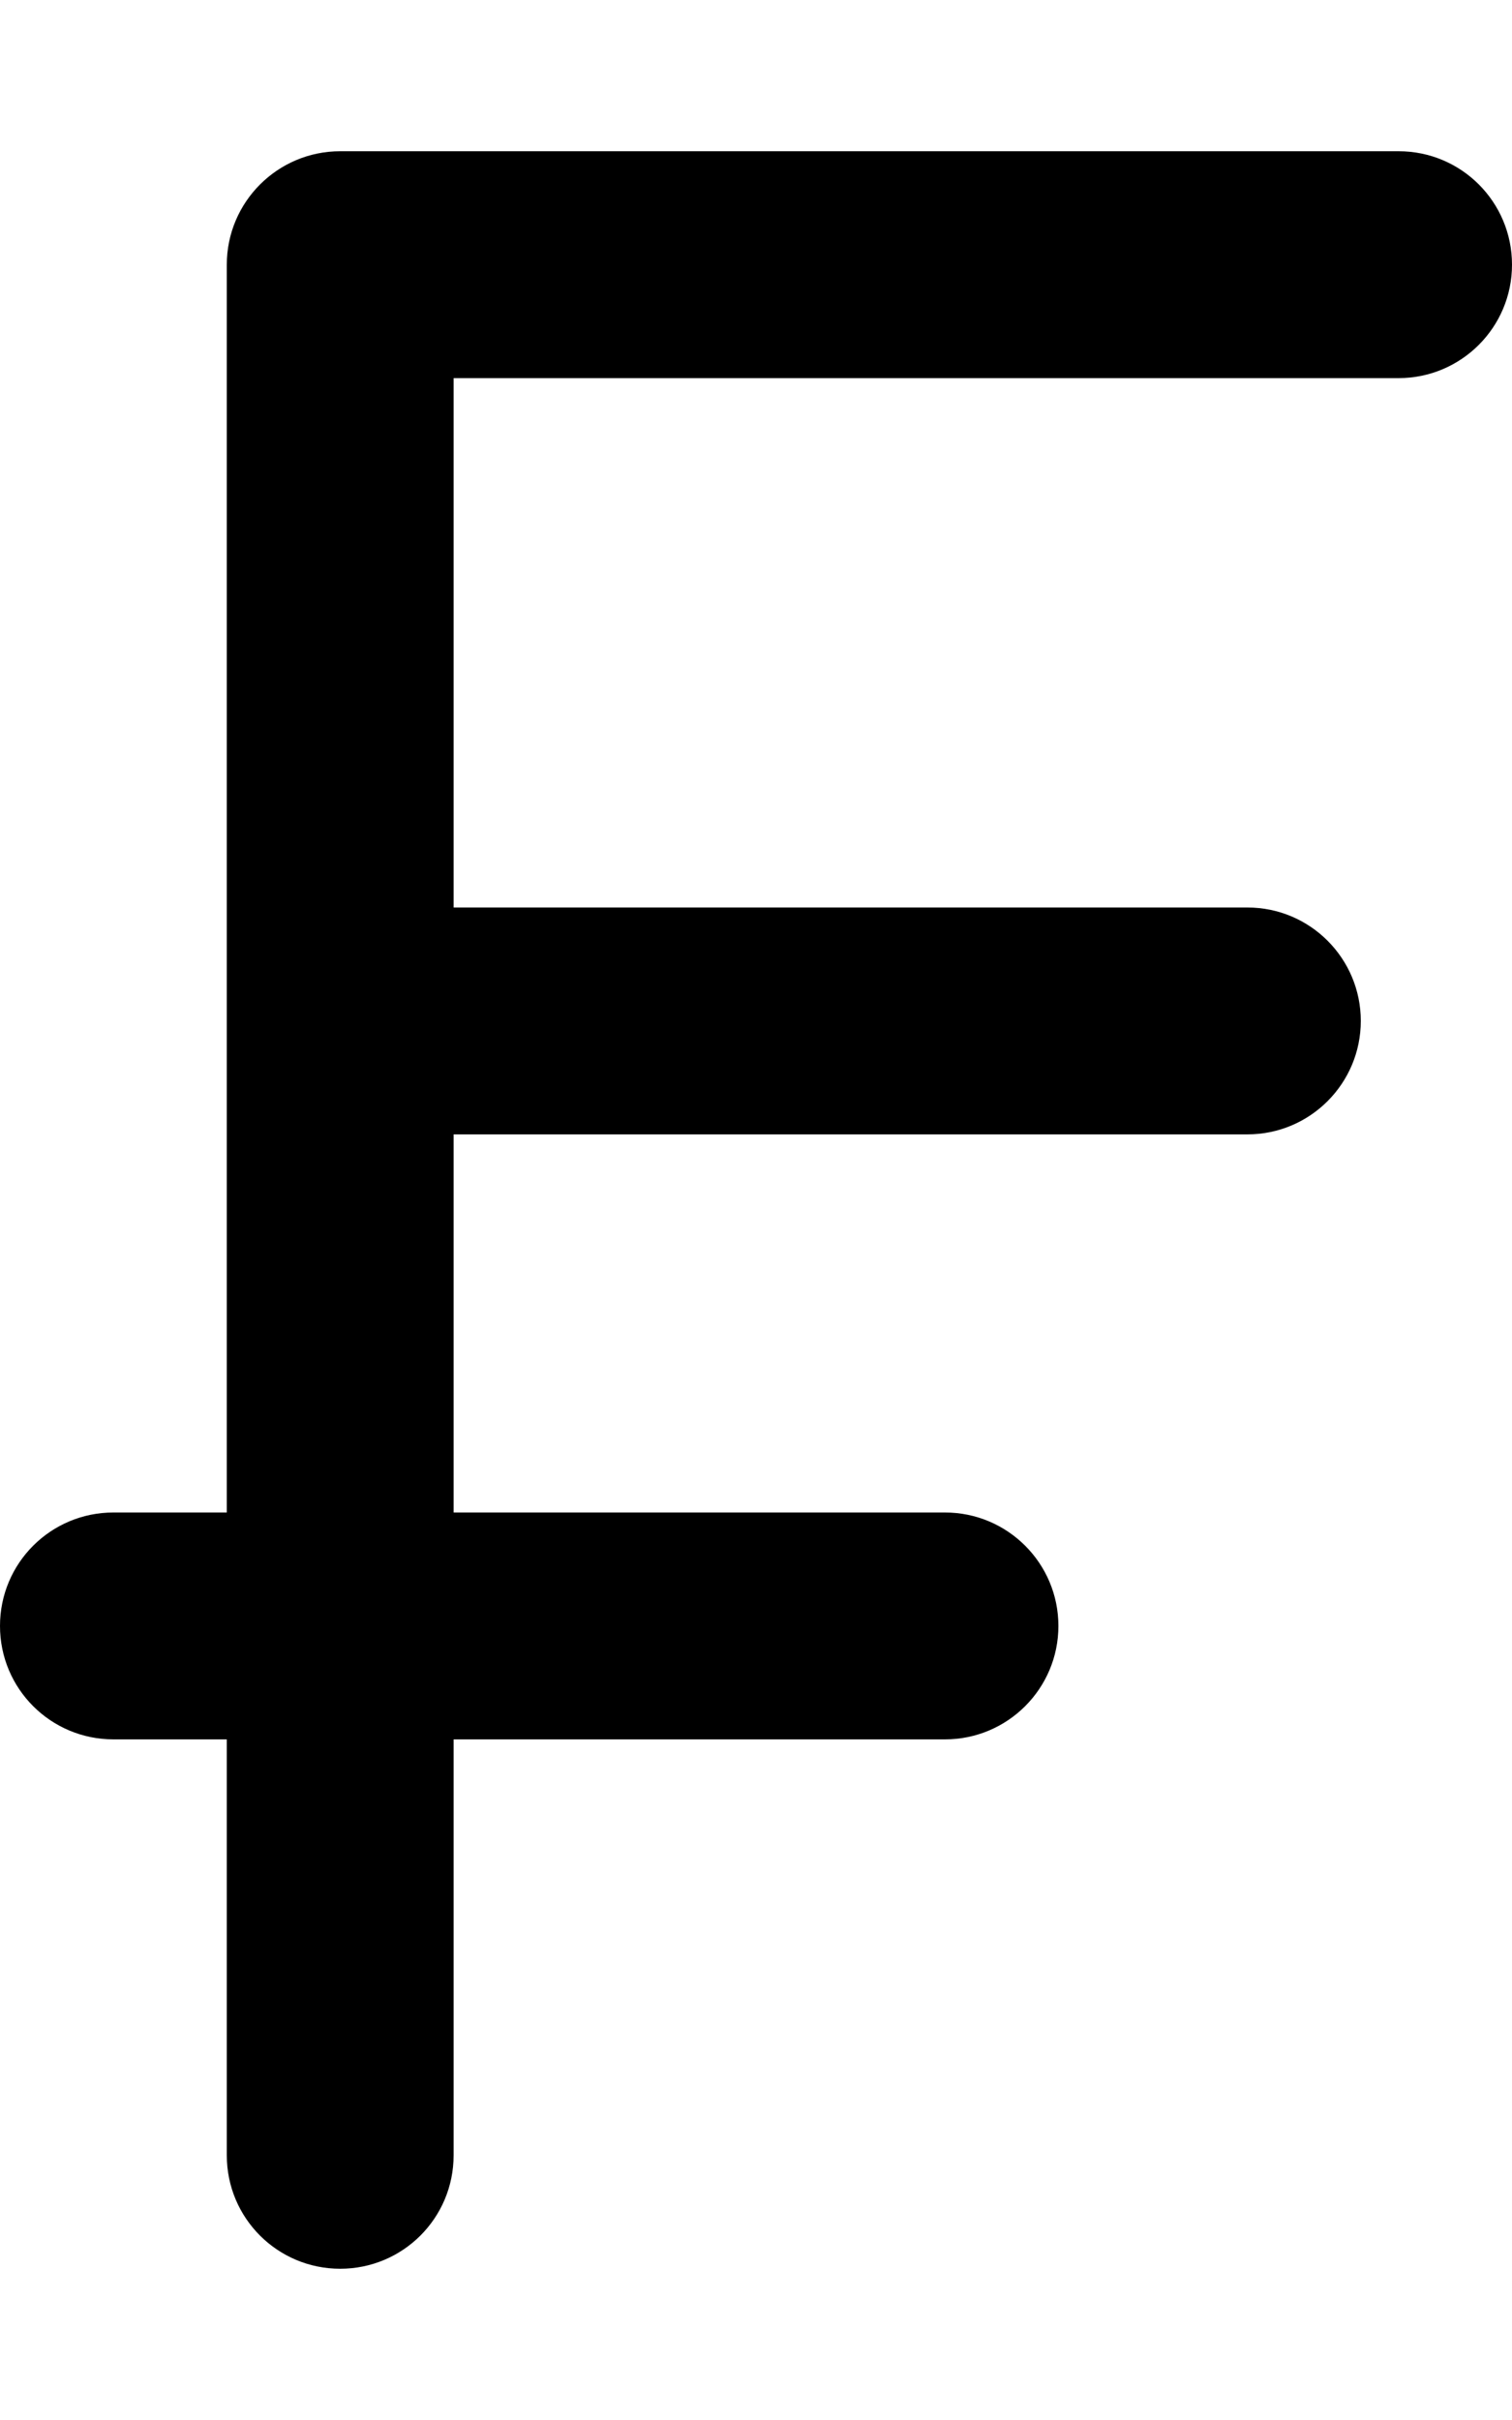 <svg xmlns="http://www.w3.org/2000/svg" viewBox="0 0 320 512"><!--! Font Awesome Pro 6.0.0-alpha3 by @fontawesome - https://fontawesome.com License - https://fontawesome.com/license (Commercial License) --><path d="M320 56c0 13.25-10.75 24-24 24H96V192h168C277.3 192 288 202.8 288 216S277.3 240 264 240H96V320h104c13.25 0 24 10.75 24 24s-10.75 24-24 24H96v88C96 469.3 85.25 480 72 480S48 469.3 48 456V368H24C10.75 368 0 357.3 0 344S10.75 320 24 320H48V56C48 42.75 58.75 32 72 32h224C309.3 32 320 42.75 320 56z"/></svg>